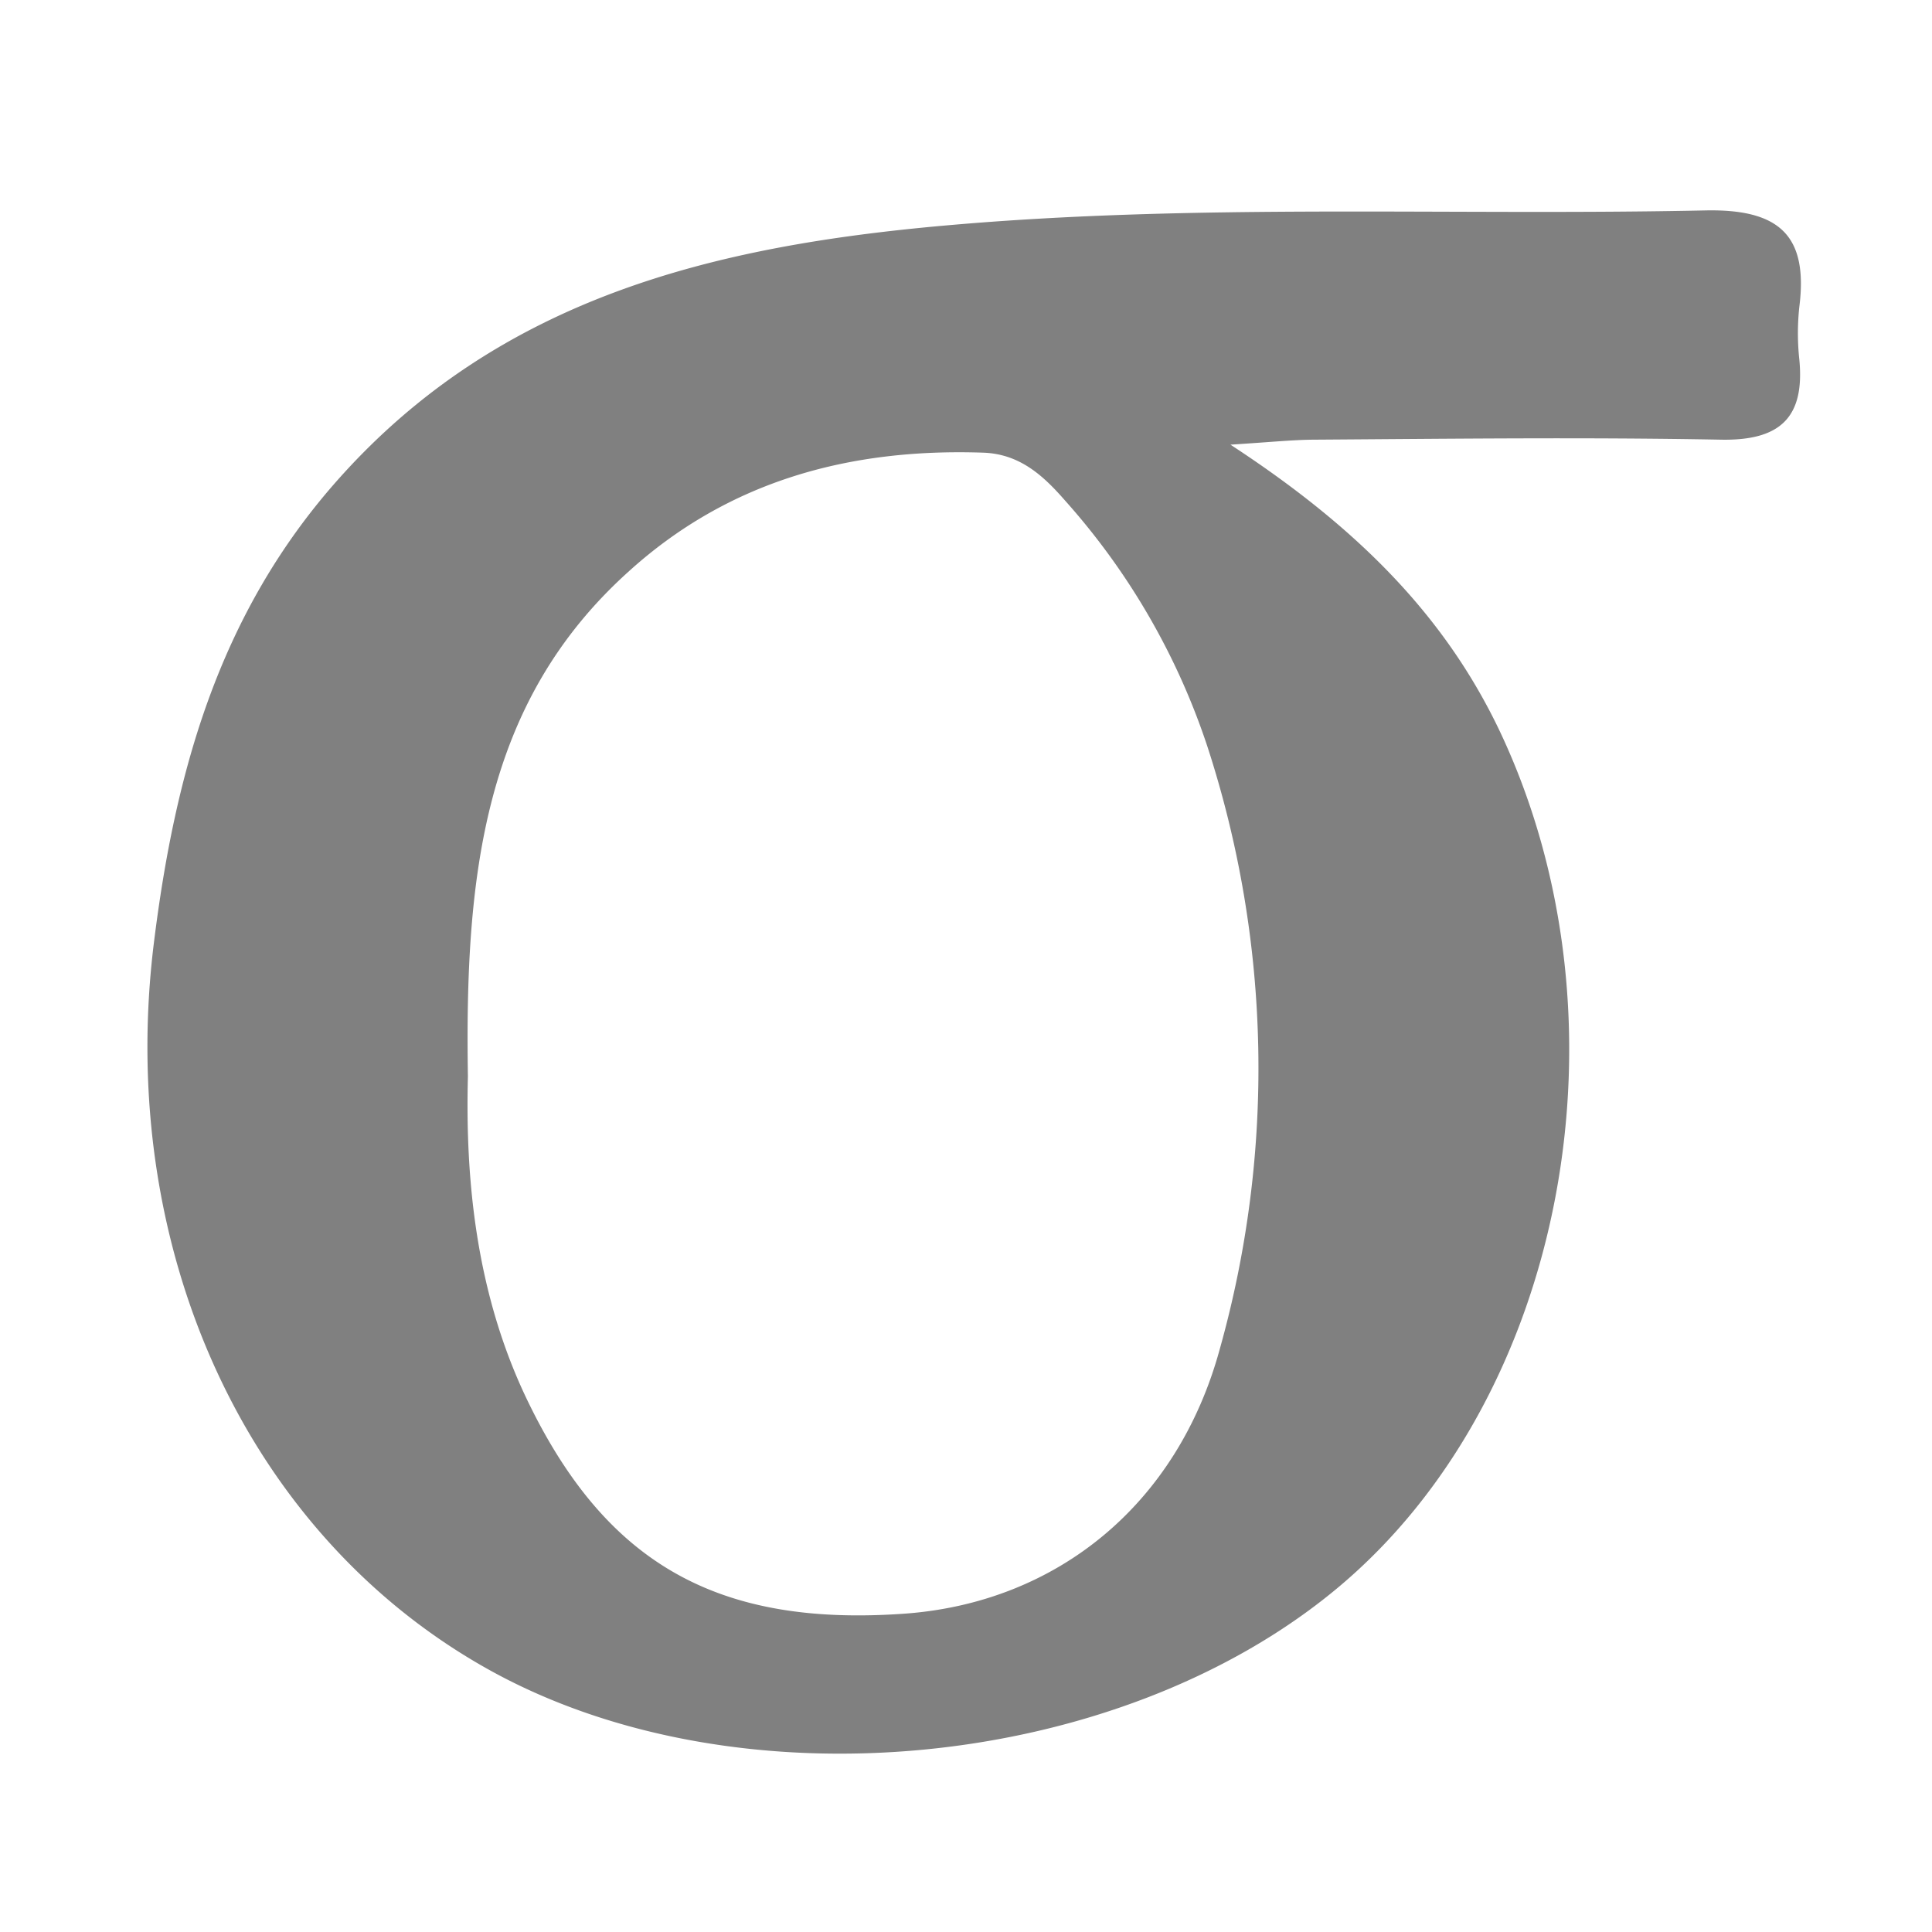 <svg id="Layer_1" data-name="Layer 1" xmlns="http://www.w3.org/2000/svg" viewBox="0 0 128 128"><defs><style>.cls-1{fill:gray;}</style></defs><path id="Statistics" class="cls-1" d="M81.52,29.46c8.19,5.35,14.15,11.17,17.88,19.06,9,19.13,4.33,44.14-10.85,56.74C74,117.34,49,119.77,32.53,110.7,16.39,101.8,7.67,82.79,10.2,62.43c1.4-11.25,4.29-21.71,12.1-30.55C33.11,19.65,47.44,16.29,62.63,14.94c16.77-1.49,33.6-.64,50.4-1,4.83-.09,6.78,1.64,6.18,6.39a16.29,16.29,0,0,0,0,3.49c.37,3.85-1.28,5.38-5.18,5.31-9-.17-18-.06-27,0C85.63,29.14,84.21,29.29,81.52,29.46ZM31,71.32c-.17,6.58.46,14.31,4,21.58,5.22,10.75,12.63,14.92,25.06,14,9.95-.77,17.93-7.19,20.75-17.51A68.83,68.83,0,0,0,80,49.48a46.23,46.23,0,0,0-9.44-16.32c-1.44-1.65-3-3.09-5.43-3.17-8.83-.3-16.87,1.86-23.52,7.91C32,46.57,30.79,58.07,31,71.32Z"/></svg>